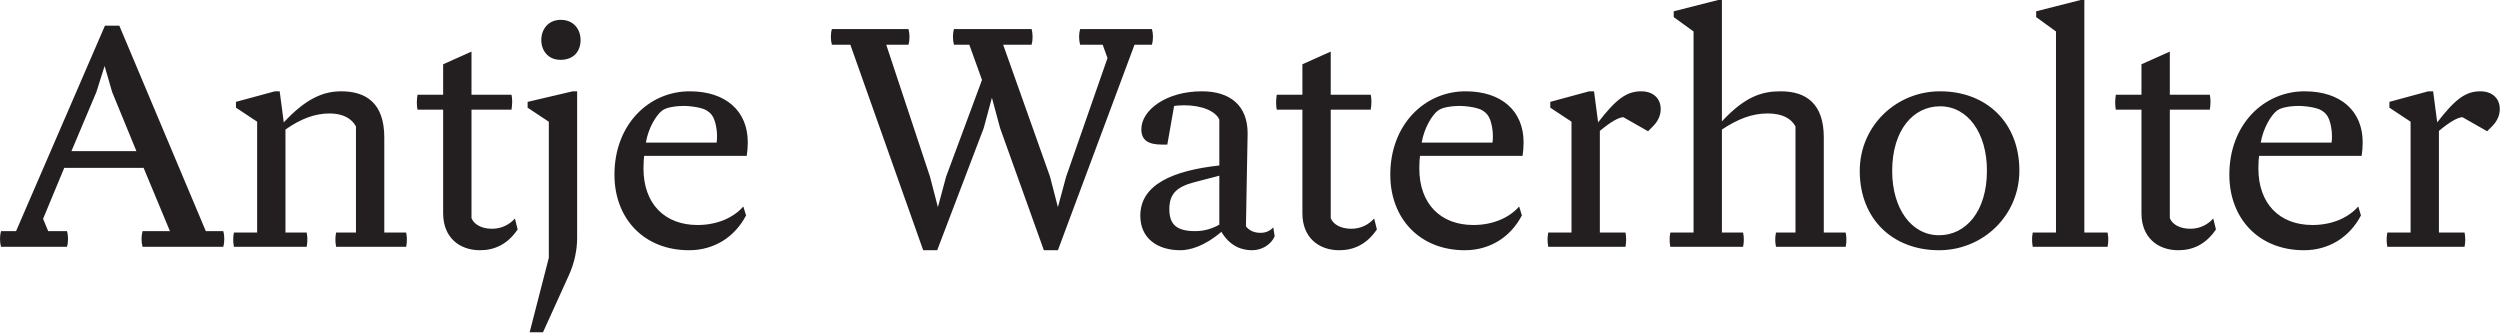 <?xml version="1.0" encoding="UTF-8" standalone="no"?>
<!DOCTYPE svg PUBLIC "-//W3C//DTD SVG 1.1//EN" "http://www.w3.org/Graphics/SVG/1.1/DTD/svg11.dtd">
<svg width="100%" height="100%" viewBox="0 0 457 61" version="1.1" xmlns="http://www.w3.org/2000/svg" xmlns:xlink="http://www.w3.org/1999/xlink" xml:space="preserve" xmlns:serif="http://www.serif.com/" style="fill-rule:evenodd;clip-rule:evenodd;stroke-linejoin:round;stroke-miterlimit:2;">
    <g transform="matrix(1,0,0,1,0,-1.762)">
        <g transform="matrix(4.167,0,0,4.167,0,0)">
            <path d="M9.794,11.251C9.825,11.145 9.839,11.026 9.839,10.906C9.839,10.787 9.825,10.668 9.794,10.562L9.029,10.562L5.234,1.548L4.604,1.548L0.705,10.562L0.044,10.562C0.015,10.682 0,10.771 0,10.906C0,11.026 0.015,11.145 0.044,11.251L2.939,11.251C2.97,11.145 2.984,11.026 2.984,10.906C2.984,10.787 2.97,10.668 2.939,10.562L2.115,10.562L1.89,10.022L2.819,7.786L6.299,7.786L7.455,10.562L6.254,10.562C6.225,10.682 6.209,10.787 6.209,10.906C6.209,11.026 6.225,11.145 6.254,11.251L9.794,11.251ZM5.984,7.053L3.134,7.053L4.229,4.458L4.589,3.317L4.919,4.458L5.984,7.053ZM17.818,11.251C17.849,11.086 17.849,11.012 17.849,10.936C17.849,10.846 17.849,10.787 17.818,10.623L16.858,10.623L16.858,6.45C16.858,4.967 16.08,4.428 14.97,4.428C14.189,4.428 13.423,4.741 12.449,5.791L12.269,4.428L12.06,4.428L10.351,4.891L10.351,5.145L11.28,5.761L11.28,10.623L10.261,10.623C10.231,10.787 10.231,10.846 10.231,10.936C10.231,11.012 10.231,11.086 10.261,11.251L13.454,11.251C13.483,11.086 13.483,11.012 13.483,10.936C13.483,10.846 13.483,10.787 13.454,10.623L12.523,10.623L12.523,6.105C13.229,5.61 13.845,5.4 14.46,5.4C15.044,5.4 15.436,5.626 15.616,5.971L15.616,10.623L14.745,10.623C14.714,10.787 14.714,10.846 14.714,10.936C14.714,11.012 14.714,11.086 14.745,11.251L17.818,11.251ZM22.709,10.487L22.588,10.008C22.349,10.277 22.003,10.458 21.584,10.458C21.119,10.458 20.789,10.263 20.684,9.992L20.684,5.235L22.439,5.235C22.454,5.145 22.469,4.981 22.469,4.891C22.469,4.771 22.454,4.638 22.439,4.578L20.684,4.578L20.684,2.687L19.44,3.242L19.44,4.578L18.315,4.578C18.3,4.652 18.286,4.832 18.286,4.922C18.286,5.042 18.3,5.161 18.315,5.235L19.44,5.235L19.44,9.782C19.44,10.832 20.145,11.4 21.059,11.4C21.704,11.4 22.273,11.132 22.709,10.487ZM25.469,2.178C25.469,1.713 25.168,1.293 24.6,1.293C24.045,1.293 23.746,1.713 23.746,2.178C23.746,2.642 24.045,3.048 24.585,3.048C25.168,3.048 25.469,2.673 25.469,2.178ZM25.318,4.428L25.124,4.428L23.146,4.892L23.146,5.147L24.076,5.763L24.076,11.731L23.235,15L23.82,15L24.943,12.525C25.213,11.941 25.318,11.356 25.318,10.861L25.318,4.428ZM32.608,9.481C32.204,9.947 31.5,10.293 30.6,10.293C29.144,10.293 28.229,9.347 28.229,7.815C28.229,7.575 28.244,7.381 28.258,7.261L32.758,7.261C32.789,7.052 32.804,6.872 32.804,6.663C32.804,5.296 31.845,4.428 30.254,4.428C28.483,4.428 26.955,5.866 26.955,8.086C26.955,10.022 28.258,11.4 30.225,11.4C31.305,11.4 32.219,10.846 32.729,9.873L32.608,9.481ZM28.334,6.678C28.439,6.031 28.798,5.461 29.039,5.28C29.113,5.221 29.249,5.161 29.398,5.131C29.608,5.086 29.804,5.07 30.029,5.07C30.225,5.07 30.585,5.115 30.779,5.176C30.944,5.221 31.109,5.31 31.23,5.475C31.379,5.672 31.455,6.092 31.455,6.392C31.455,6.437 31.455,6.588 31.439,6.678L28.334,6.678ZM46.409,11.4L49.769,2.386L50.534,2.386C50.564,2.28 50.579,2.162 50.579,2.042C50.579,1.922 50.564,1.803 50.534,1.697L47.383,1.697C47.354,1.803 47.338,1.922 47.338,2.042C47.338,2.162 47.354,2.265 47.383,2.386L48.374,2.386L48.584,2.971L46.769,8.176L46.409,9.511L46.064,8.176L44.008,2.386L45.253,2.386C45.284,2.28 45.298,2.162 45.298,2.042C45.298,1.922 45.284,1.803 45.253,1.697L41.849,1.697C41.818,1.803 41.804,1.922 41.804,2.042C41.804,2.162 41.818,2.265 41.849,2.386L42.523,2.386L43.079,3.93L41.503,8.176L41.144,9.511L40.798,8.176L38.878,2.386L39.854,2.386C39.883,2.28 39.898,2.162 39.898,2.042C39.898,1.922 39.883,1.803 39.854,1.697L36.494,1.697C36.463,1.803 36.449,1.922 36.449,2.042C36.449,2.162 36.463,2.265 36.494,2.386L37.304,2.386L40.499,11.4L41.113,11.4L43.153,6.046L43.514,4.711L43.874,6.046L45.793,11.4L46.409,11.4ZM53.58,10.593C53.954,11.22 54.463,11.4 54.928,11.4C55.362,11.4 55.768,11.146 55.918,10.788L55.857,10.397C55.723,10.548 55.527,10.637 55.303,10.637C55.033,10.637 54.808,10.548 54.658,10.352C54.658,10.021 54.732,6.497 54.732,6.271C54.732,5.055 53.969,4.428 52.724,4.428C51.163,4.428 50.069,5.251 50.069,6.092C50.069,6.587 50.384,6.766 50.983,6.766L51.208,6.766L51.507,5.07C51.598,5.055 51.809,5.041 51.943,5.041C52.724,5.041 53.325,5.296 53.49,5.671L53.49,7.682C51.448,7.906 50.024,8.52 50.024,9.887C50.024,10.891 50.789,11.4 51.778,11.4C52.184,11.4 52.83,11.235 53.58,10.593ZM53.49,10.277C53.205,10.442 52.845,10.562 52.439,10.562C51.659,10.562 51.297,10.307 51.297,9.601C51.297,8.941 51.598,8.626 52.394,8.416L53.49,8.131L53.49,10.277ZM60.402,10.487L60.283,10.008C60.043,10.277 59.698,10.458 59.277,10.458C58.813,10.458 58.482,10.263 58.377,9.992L58.377,5.235L60.132,5.235C60.147,5.145 60.163,4.981 60.163,4.891C60.163,4.771 60.147,4.638 60.132,4.578L58.377,4.578L58.377,2.687L57.134,3.242L57.134,4.578L56.009,4.578C55.995,4.652 55.98,4.832 55.98,4.922C55.98,5.042 55.995,5.161 56.009,5.235L57.134,5.235L57.134,9.782C57.134,10.832 57.838,11.4 58.752,11.4C59.397,11.4 59.967,11.132 60.402,10.487ZM66.643,9.481C66.238,9.947 65.535,10.293 64.633,10.293C63.179,10.293 62.263,9.347 62.263,7.815C62.263,7.575 62.277,7.381 62.293,7.261L66.793,7.261C66.823,7.052 66.837,6.872 66.837,6.663C66.837,5.296 65.878,4.428 64.289,4.428C62.518,4.428 60.99,5.866 60.99,8.086C60.99,10.022 62.293,11.4 64.258,11.4C65.339,11.4 66.253,10.846 66.763,9.873L66.643,9.481ZM62.368,6.678C62.473,6.031 62.833,5.461 63.074,5.28C63.148,5.221 63.284,5.161 63.434,5.131C63.644,5.086 63.838,5.07 64.064,5.07C64.258,5.07 64.619,5.115 64.814,5.176C64.98,5.221 65.144,5.31 65.265,5.475C65.415,5.672 65.49,6.092 65.49,6.392C65.49,6.437 65.49,6.588 65.475,6.678L62.368,6.678ZM71.308,11.251C71.323,11.176 71.337,11.026 71.337,10.936C71.337,10.802 71.323,10.713 71.308,10.623L70.183,10.623L70.183,6.166C70.663,5.761 71.022,5.565 71.217,5.565L72.297,6.18L72.507,5.971C72.732,5.746 72.853,5.49 72.853,5.207C72.853,4.741 72.522,4.428 71.998,4.428C71.368,4.428 70.902,4.757 70.107,5.791L69.928,4.428L69.718,4.428L68.009,4.891L68.009,5.146L68.939,5.761L68.939,10.623L67.919,10.623C67.89,10.787 67.89,10.846 67.89,10.936C67.89,11.012 67.89,11.086 67.919,11.251L71.308,11.251ZM80.967,11.251C80.998,11.086 80.998,11.012 80.998,10.936C80.998,10.846 80.998,10.787 80.967,10.623L80.007,10.623L80.007,6.45C80.007,4.967 79.229,4.428 78.119,4.428C77.309,4.428 76.573,4.637 75.538,5.746L75.538,0.423L75.373,0.423L73.424,0.918L73.424,1.173L74.294,1.803L74.294,10.623L73.274,10.623C73.245,10.787 73.245,10.846 73.245,10.936C73.245,11.012 73.245,11.086 73.274,11.251L76.467,11.251C76.498,11.086 76.498,11.026 76.498,10.936C76.498,10.832 76.498,10.787 76.467,10.623L75.538,10.623L75.538,6.105C76.243,5.64 76.857,5.4 77.548,5.4C78.193,5.4 78.584,5.626 78.765,5.971L78.765,10.623L77.909,10.623C77.878,10.787 77.878,10.846 77.878,10.936C77.878,11.012 77.878,11.086 77.909,11.251L80.967,11.251ZM88.587,7.906C88.587,5.805 87.148,4.428 85.107,4.428C83.188,4.428 81.584,5.94 81.584,7.922C81.584,10.022 83.022,11.4 85.063,11.4C86.983,11.4 88.587,9.888 88.587,7.906ZM85.063,10.742C83.848,10.742 83.007,9.571 83.007,7.922C83.007,6.121 83.938,5.086 85.107,5.086C86.324,5.086 87.164,6.256 87.164,7.906C87.164,9.708 86.233,10.742 85.063,10.742ZM92.457,11.251C92.486,11.086 92.486,11.012 92.486,10.936C92.486,10.846 92.486,10.787 92.457,10.623L91.437,10.623L91.437,0.423L91.272,0.423L89.324,0.918L89.324,1.173L90.193,1.803L90.193,10.623L89.173,10.623C89.144,10.787 89.144,10.846 89.144,10.936C89.144,11.012 89.144,11.086 89.173,11.251L92.457,11.251ZM97.211,10.487L97.091,10.008C96.852,10.277 96.506,10.458 96.086,10.458C95.622,10.458 95.292,10.263 95.187,9.992L95.187,5.235L96.941,5.235C96.957,5.145 96.972,4.981 96.972,4.891C96.972,4.771 96.957,4.638 96.941,4.578L95.187,4.578L95.187,2.687L93.943,3.242L93.943,4.578L92.818,4.578C92.804,4.652 92.789,4.832 92.789,4.922C92.789,5.042 92.804,5.161 92.818,5.235L93.943,5.235L93.943,9.782C93.943,10.832 94.647,11.4 95.562,11.4C96.207,11.4 96.776,11.132 97.211,10.487ZM103.453,9.481C103.048,9.947 102.344,10.293 101.444,10.293C99.988,10.293 99.072,9.347 99.072,7.815C99.072,7.575 99.086,7.381 99.101,7.261L103.602,7.261C103.632,7.052 103.647,6.872 103.647,6.663C103.647,5.296 102.689,4.428 101.098,4.428C99.327,4.428 97.798,5.866 97.798,8.086C97.798,10.022 99.101,11.4 101.068,11.4C102.149,11.4 103.063,10.846 103.572,9.873L103.453,9.481ZM99.176,6.678C99.282,6.031 99.642,5.461 99.882,5.28C99.958,5.221 100.093,5.161 100.243,5.131C100.453,5.086 100.648,5.07 100.873,5.07C101.068,5.07 101.429,5.115 101.624,5.176C101.789,5.221 101.954,5.31 102.074,5.475C102.224,5.672 102.299,6.092 102.299,6.392C102.299,6.437 102.299,6.588 102.284,6.678L99.176,6.678ZM108.117,11.251C108.132,11.176 108.147,11.026 108.147,10.936C108.147,10.802 108.132,10.713 108.117,10.623L106.992,10.623L106.992,6.166C107.472,5.761 107.832,5.565 108.027,5.565L109.107,6.18L109.317,5.971C109.542,5.746 109.662,5.49 109.662,5.207C109.662,4.741 109.332,4.428 108.807,4.428C108.177,4.428 107.712,4.757 106.917,5.791L106.738,4.428L106.528,4.428L104.819,4.891L104.819,5.146L105.749,5.761L105.749,10.623L104.729,10.623C104.699,10.787 104.699,10.846 104.699,10.936C104.699,11.012 104.699,11.086 104.729,11.251L108.117,11.251Z" style="fill:rgb(35,31,32);fill-rule:nonzero;"/>
        </g>
    </g>
</svg>
